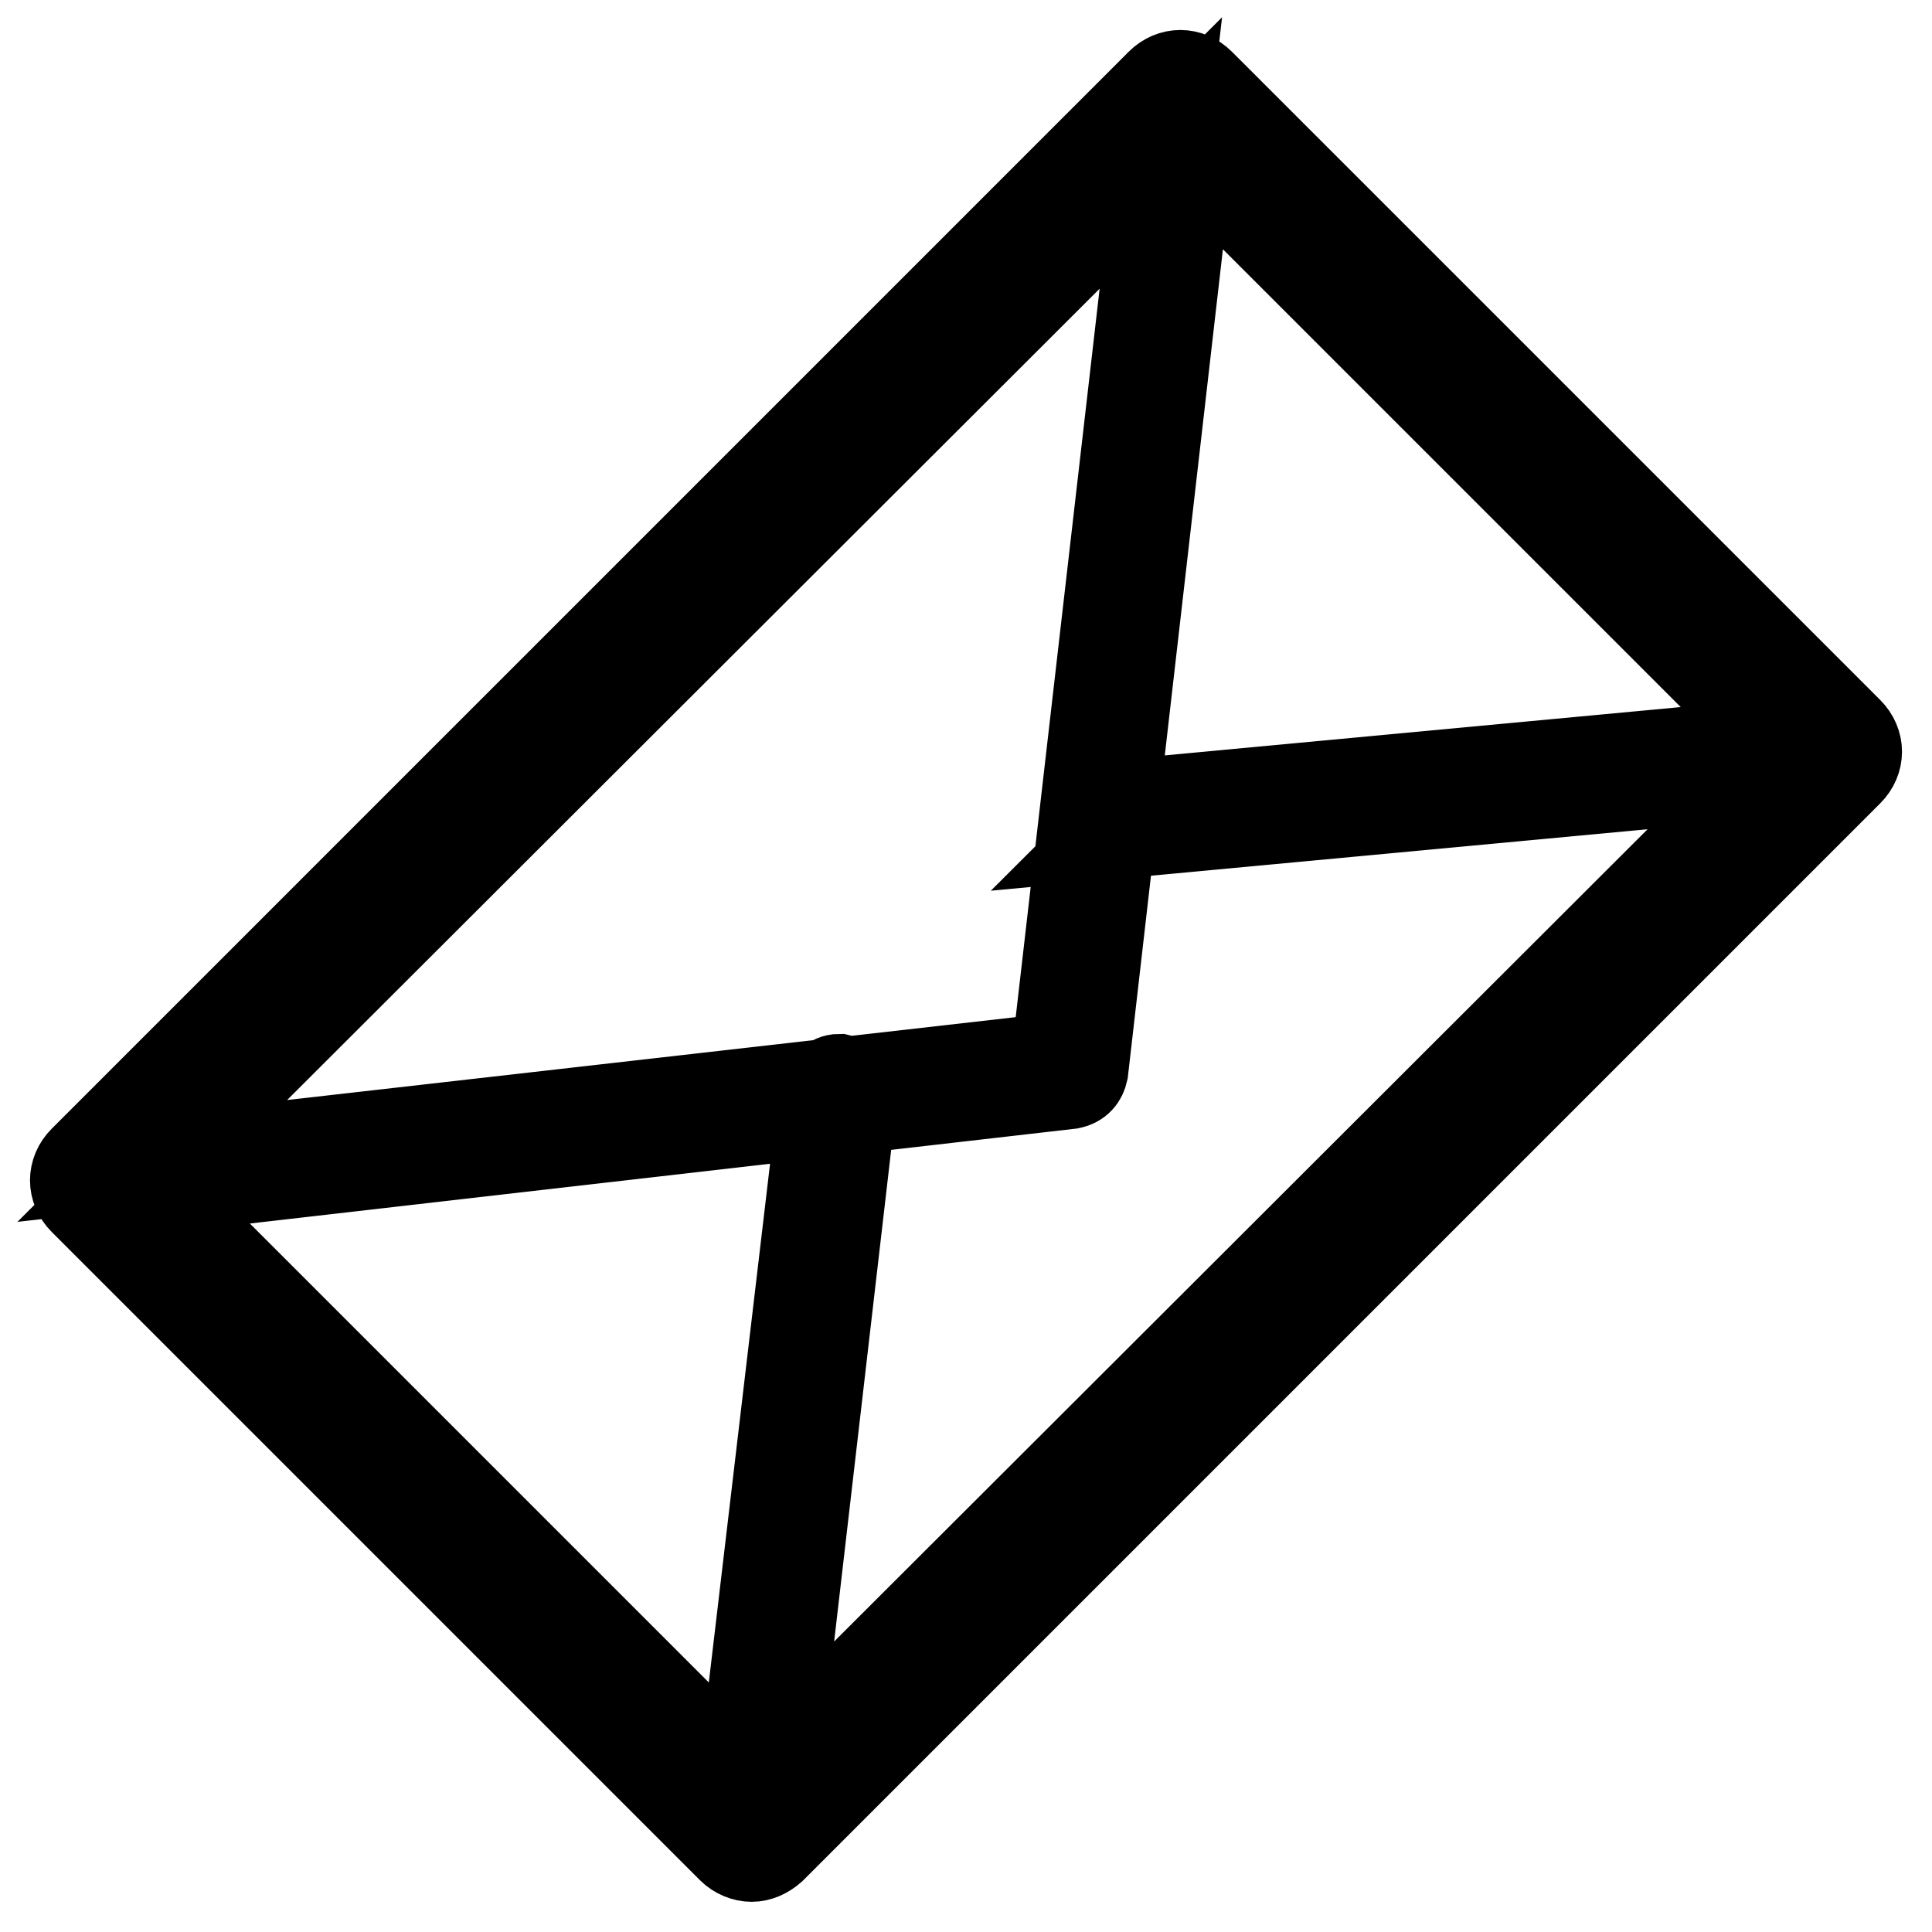 <?xml version="1.0" encoding="utf-8"?>
<!-- Svg Vector Icons : http://www.onlinewebfonts.com/icon -->
<!DOCTYPE svg PUBLIC "-//W3C//DTD SVG 1.1//EN" "http://www.w3.org/Graphics/SVG/1.1/DTD/svg11.dtd">
<svg version="1.1" xmlns="http://www.w3.org/2000/svg" xmlns:xlink="http://www.w3.org/1999/xlink" x="0px" y="0px" viewBox="0 0 256 256" enable-background="new 0 0 256 256" xml:space="preserve">
<g> <path stroke-width="12" fill-opacity="0" stroke="#000000"  d="M99.6,246c-0.9,0-1.9-0.4-2.6-1.1L11.1,159c-1.5-1.5-1.5-3.7,0-5.2L153.8,11.1c1.5-1.5,3.7-1.5,5.2,0 L244.9,97c1.5,1.5,1.5,3.7,0,5.2L102.2,244.9C101.4,245.6,100.5,246,99.6,246z M18.9,156.4l80.6,80.6L237.1,99.6l-80.6-80.6 L18.9,156.4z M99.6,244.1c-0.6,0-0.9-0.2-1.3-0.6l-85.9-85.9c-0.7-0.7-0.7-1.9,0-2.6L155.1,12.4c0.7-0.7,1.9-0.7,2.6,0l85.9,85.9 c0.7,0.7,0.7,1.9,0,2.6L100.9,243.6C100.5,244,100.1,244.1,99.6,244.1L99.6,244.1z M16.3,156.4l83.3,83.3L239.7,99.6l-83.3-83.3 L16.3,156.4z M13.7,158.3c-0.7,0-1.3-0.4-1.7-1.1c-0.4-0.7-0.2-1.5,0.4-2L155.1,12.4c0.6-0.6,1.5-0.7,2-0.4 c0.7,0.4,1.1,1.1,1.1,1.9l-14.7,128c-0.2,0.9-0.7,1.5-1.7,1.7l-128,14.7H13.7z M154,18.7L18.7,154l121.3-13.8L154,18.7z  M147.3,110.5c-0.9,0-1.7-0.7-1.9-1.7c-0.2-0.9,0.7-1.9,1.7-2l95-8.9c0.9-0.2,1.9,0.7,2,1.7c0.2,0.9-0.7,1.9-1.7,2L147.3,110.5 C147.5,110.3,147.5,110.5,147.3,110.5L147.3,110.5z M99.6,244.1h-0.2c-0.9-0.2-1.7-1.1-1.7-2l11.5-97.4c0.2-0.9,1.1-1.7,2-1.7 c0.9,0.2,1.7,1.1,1.7,2l-11.3,97.4C101.4,243.4,100.5,244.1,99.6,244.1z"/></g>
</svg>